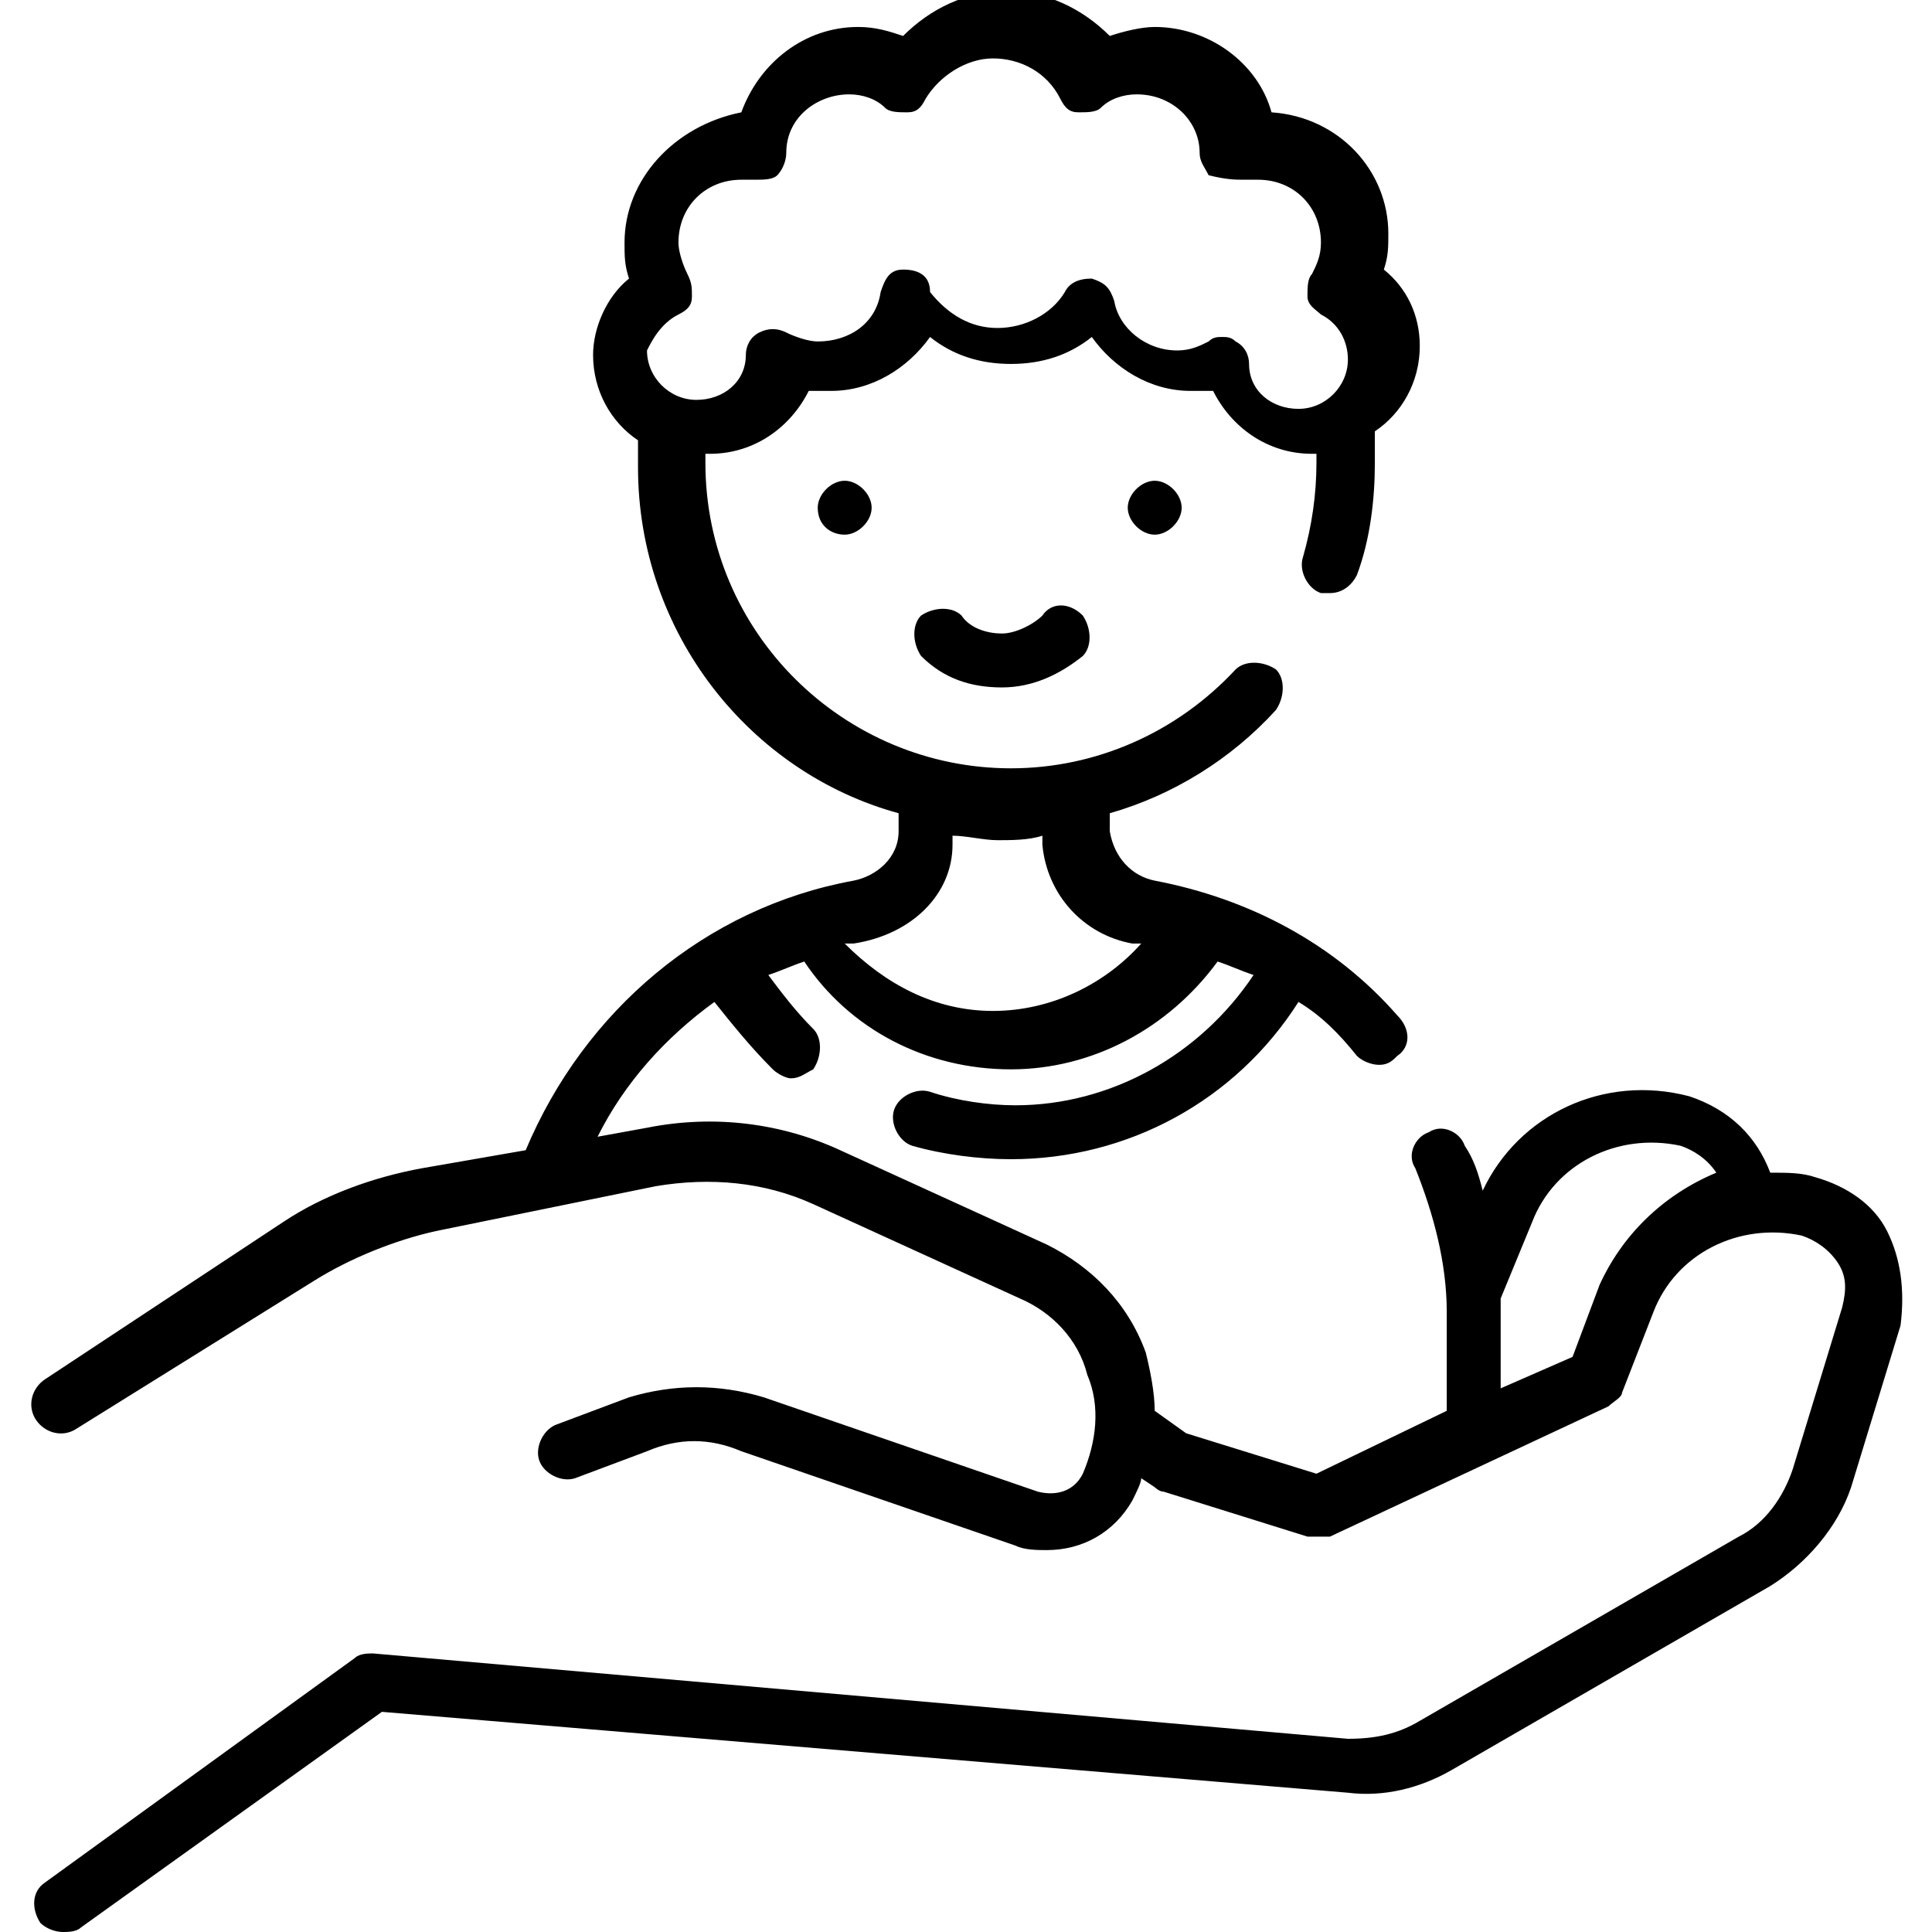 <?xml version="1.0" encoding="UTF-8"?>
<!-- Generator: Adobe Illustrator 26.4.0, SVG Export Plug-In . SVG Version: 6.00 Build 0)  -->
<svg xmlns="http://www.w3.org/2000/svg" xmlns:xlink="http://www.w3.org/1999/xlink" version="1.1" id="Capa_1" x="0px" y="0px" viewBox="0 0 43 43" xml:space="preserve">
<g>
	<path d="M23.2,13.7c-0.2,0.2-0.6,0.4-0.9,0.4s-0.7-0.1-0.9-0.4c-0.2-0.2-0.6-0.2-0.9,0c-0.2,0.2-0.2,0.6,0,0.9   c0.5,0.5,1.1,0.7,1.8,0.7s1.3-0.3,1.8-0.7c0.2-0.2,0.2-0.6,0-0.9C23.8,13.4,23.4,13.4,23.2,13.7z"></path>
	<path d="M18.2,11.3L18.2,11.3c0,0.4,0.3,0.6,0.6,0.6c0.3,0,0.6-0.3,0.6-0.6v0c0-0.3-0.3-0.6-0.6-0.6C18.5,10.7,18.2,11,18.2,11.3z"></path>
	<path d="M25.7,10.7c-0.3,0-0.6,0.3-0.6,0.6v0c0,0.3,0.3,0.6,0.6,0.6c0.3,0,0.6-0.3,0.6-0.6v0C26.3,11,26,10.7,25.7,10.7z"></path>
	<path d="M42,27.4c-0.3-0.6-0.9-1-1.6-1.2c-0.3-0.1-0.6-0.1-1-0.1c-0.3-0.8-0.9-1.4-1.8-1.7c-1.9-0.5-3.8,0.4-4.6,2.1   c-0.1-0.4-0.2-0.7-0.4-1c-0.1-0.3-0.5-0.5-0.8-0.3c-0.3,0.1-0.5,0.5-0.3,0.8c0.4,1,0.7,2.1,0.7,3.2v2.2l-2.9,1.4l-2.9-0.9l-0.7-0.5   c0-0.4-0.1-0.9-0.2-1.3c-0.4-1.1-1.2-1.9-2.2-2.4l-4.6-2.1c-1.3-0.6-2.8-0.8-4.3-0.5l-1.1,0.2c0.6-1.2,1.5-2.2,2.6-3   c0.4,0.5,0.8,1,1.3,1.5c0.1,0.1,0.3,0.2,0.4,0.2c0.2,0,0.3-0.1,0.5-0.2c0.2-0.3,0.2-0.7,0-0.9c-0.4-0.4-0.7-0.8-1-1.2   c0.3-0.1,0.5-0.2,0.8-0.3c1,1.5,2.7,2.4,4.6,2.4c1.8,0,3.5-0.9,4.6-2.4c0.3,0.1,0.5,0.2,0.8,0.3c-1.2,1.8-3.2,2.9-5.3,2.9   c-0.6,0-1.3-0.1-1.9-0.3c-0.3-0.1-0.7,0.1-0.8,0.4s0.1,0.7,0.4,0.8c0.7,0.2,1.5,0.3,2.2,0.3c2.6,0,5-1.3,6.4-3.5   c0.5,0.3,0.9,0.7,1.3,1.2c0.1,0.1,0.3,0.2,0.5,0.2c0.2,0,0.3-0.1,0.4-0.2c0.3-0.2,0.3-0.6,0-0.9c-1.4-1.6-3.3-2.6-5.4-3   c-0.5-0.1-0.9-0.5-1-1.1l0-0.4c1.4-0.4,2.7-1.2,3.7-2.3c0.2-0.3,0.2-0.7,0-0.9c-0.3-0.2-0.7-0.2-0.9,0c-1.3,1.4-3.1,2.2-5,2.2   c-3.7,0-6.8-3-6.8-6.8c0-0.1,0-0.2,0-0.2c0,0,0.1,0,0.1,0c1,0,1.8-0.6,2.2-1.4c0.2,0,0.3,0,0.5,0c0.9,0,1.7-0.5,2.2-1.2   c0.5,0.4,1.1,0.6,1.8,0.6s1.3-0.2,1.8-0.6c0.5,0.7,1.3,1.2,2.2,1.2c0.2,0,0.3,0,0.5,0c0.4,0.8,1.2,1.4,2.2,1.4c0,0,0.1,0,0.1,0   c0,0.1,0,0.2,0,0.2c0,0.7-0.1,1.4-0.3,2.1c-0.1,0.3,0.1,0.7,0.4,0.8c0.1,0,0.1,0,0.2,0c0.3,0,0.5-0.2,0.6-0.4   c0.3-0.8,0.4-1.7,0.4-2.5c0-0.2,0-0.4,0-0.7c0.6-0.4,1-1.1,1-1.9c0-0.7-0.3-1.3-0.8-1.7c0.1-0.3,0.1-0.5,0.1-0.8   c0-1.4-1.1-2.6-2.6-2.7c-0.3-1.1-1.4-1.9-2.6-1.9c-0.3,0-0.7,0.1-1,0.2c-0.6-0.6-1.4-1-2.3-1c-0.9,0-1.7,0.4-2.3,1   c-0.3-0.1-0.6-0.2-1-0.2c-1.2,0-2.2,0.8-2.6,1.9C15,2.8,13.9,4,13.9,5.4c0,0.3,0,0.5,0.1,0.8c-0.5,0.4-0.8,1.1-0.8,1.7   c0,0.8,0.4,1.5,1,1.9c0,0.2,0,0.4,0,0.6c0,3.7,2.5,6.8,5.8,7.7l0,0.4c0,0.6-0.5,1-1,1.1c-3.3,0.6-6,2.9-7.3,6l-2.3,0.4   c-1.1,0.2-2.2,0.6-3.1,1.2L1,30.7c-0.3,0.2-0.4,0.6-0.2,0.9c0.2,0.3,0.6,0.4,0.9,0.2L7,28.5c0.8-0.5,1.8-0.9,2.7-1.1l4.9-1   c1.2-0.2,2.4-0.1,3.5,0.4l4.6,2.1c0.7,0.3,1.3,0.9,1.5,1.7c0.3,0.7,0.2,1.5-0.1,2.2c-0.2,0.4-0.6,0.5-1,0.4L17,31.1   c-1-0.3-2-0.3-3,0l-1.6,0.6c-0.3,0.1-0.5,0.5-0.4,0.8c0.1,0.3,0.5,0.5,0.8,0.4l1.6-0.6c0.7-0.3,1.4-0.3,2.1,0l6.1,2.1   c0.2,0.1,0.5,0.1,0.7,0.1c0.8,0,1.5-0.4,1.9-1.1c0.1-0.2,0.2-0.4,0.2-0.5l0.3,0.2c0,0,0.1,0.1,0.2,0.1l3.2,1c0.1,0,0.3,0,0.5,0   l6.2-2.9c0.1-0.1,0.3-0.2,0.3-0.3l0.7-1.8c0.5-1.3,1.9-2,3.3-1.7c0.3,0.1,0.6,0.3,0.8,0.6c0.2,0.3,0.2,0.6,0.1,1l-1.1,3.6   c-0.2,0.6-0.6,1.2-1.2,1.5l-7.1,4.1c-0.5,0.3-1,0.4-1.6,0.4L8.3,36.8c-0.1,0-0.3,0-0.4,0.1L1,41.9c-0.3,0.2-0.3,0.6-0.1,0.9   C1,42.9,1.2,43,1.4,43c0.1,0,0.3,0,0.4-0.1l6.7-4.8l21.5,1.8c0.8,0.1,1.6-0.1,2.3-0.5l7.1-4.1c0.8-0.5,1.5-1.3,1.8-2.2l1.1-3.6   C42.4,28.7,42.3,28,42,27.4L42,27.4z M15.1,7c0.2-0.1,0.3-0.2,0.3-0.4c0-0.2,0-0.3-0.1-0.5c-0.1-0.2-0.2-0.5-0.2-0.7   c0-0.8,0.6-1.4,1.4-1.4c0.1,0,0.2,0,0.3,0c0.2,0,0.4,0,0.5-0.1c0.1-0.1,0.2-0.3,0.2-0.5c0-0.8,0.7-1.3,1.4-1.3   c0.3,0,0.6,0.1,0.8,0.3c0.1,0.1,0.3,0.1,0.5,0.1c0.2,0,0.3-0.1,0.4-0.3c0.3-0.5,0.9-0.9,1.5-0.9c0.6,0,1.2,0.3,1.5,0.9   c0.1,0.2,0.2,0.3,0.4,0.3c0.2,0,0.4,0,0.5-0.1c0.2-0.2,0.5-0.3,0.8-0.3c0.8,0,1.4,0.6,1.4,1.3c0,0.2,0.1,0.3,0.2,0.5   C27.3,4,27.5,4,27.7,4c0.1,0,0.2,0,0.3,0c0.8,0,1.4,0.6,1.4,1.4c0,0.3-0.1,0.5-0.2,0.7c-0.1,0.1-0.1,0.3-0.1,0.5   c0,0.2,0.2,0.3,0.3,0.4C29.8,7.2,30,7.6,30,8c0,0.6-0.5,1.1-1.1,1.1c-0.6,0-1.1-0.4-1.1-1c0-0.2-0.1-0.4-0.3-0.5   c-0.1-0.1-0.2-0.1-0.3-0.1c-0.1,0-0.2,0-0.3,0.1c-0.2,0.1-0.4,0.2-0.7,0.2c-0.7,0-1.3-0.5-1.4-1.1c-0.1-0.3-0.2-0.4-0.5-0.5   c-0.3,0-0.5,0.1-0.6,0.3c-0.3,0.5-0.9,0.8-1.5,0.8s-1.1-0.3-1.5-0.8C20.7,6.1,20.4,6,20.1,6c-0.3,0-0.4,0.2-0.5,0.5   c-0.1,0.7-0.7,1.1-1.4,1.1c-0.2,0-0.5-0.1-0.7-0.2c-0.2-0.1-0.4-0.1-0.6,0c-0.2,0.1-0.3,0.3-0.3,0.5c0,0.6-0.5,1-1.1,1   c-0.6,0-1.1-0.5-1.1-1.1C14.5,7.6,14.7,7.2,15.1,7L15.1,7z M21.2,18.8l0-0.2c0.3,0,0.7,0.1,1,0.1c0.3,0,0.7,0,1-0.1l0,0.2   c0.1,1.1,0.9,2,2,2.2c0.1,0,0.1,0,0.2,0c-0.8,0.9-2,1.5-3.3,1.5c-1.3,0-2.4-0.6-3.3-1.5c0.1,0,0.1,0,0.2,0   C20.3,20.8,21.2,19.9,21.2,18.8L21.2,18.8z M35.6,28.6L35,30.2l-1.6,0.7v-1.7c0-0.1,0-0.2,0-0.3l0.7-1.7c0.5-1.3,1.9-2,3.3-1.7   c0.3,0.1,0.6,0.3,0.8,0.6C37,26.6,36.1,27.5,35.6,28.6L35.6,28.6z"></path>
</g>
</svg>
